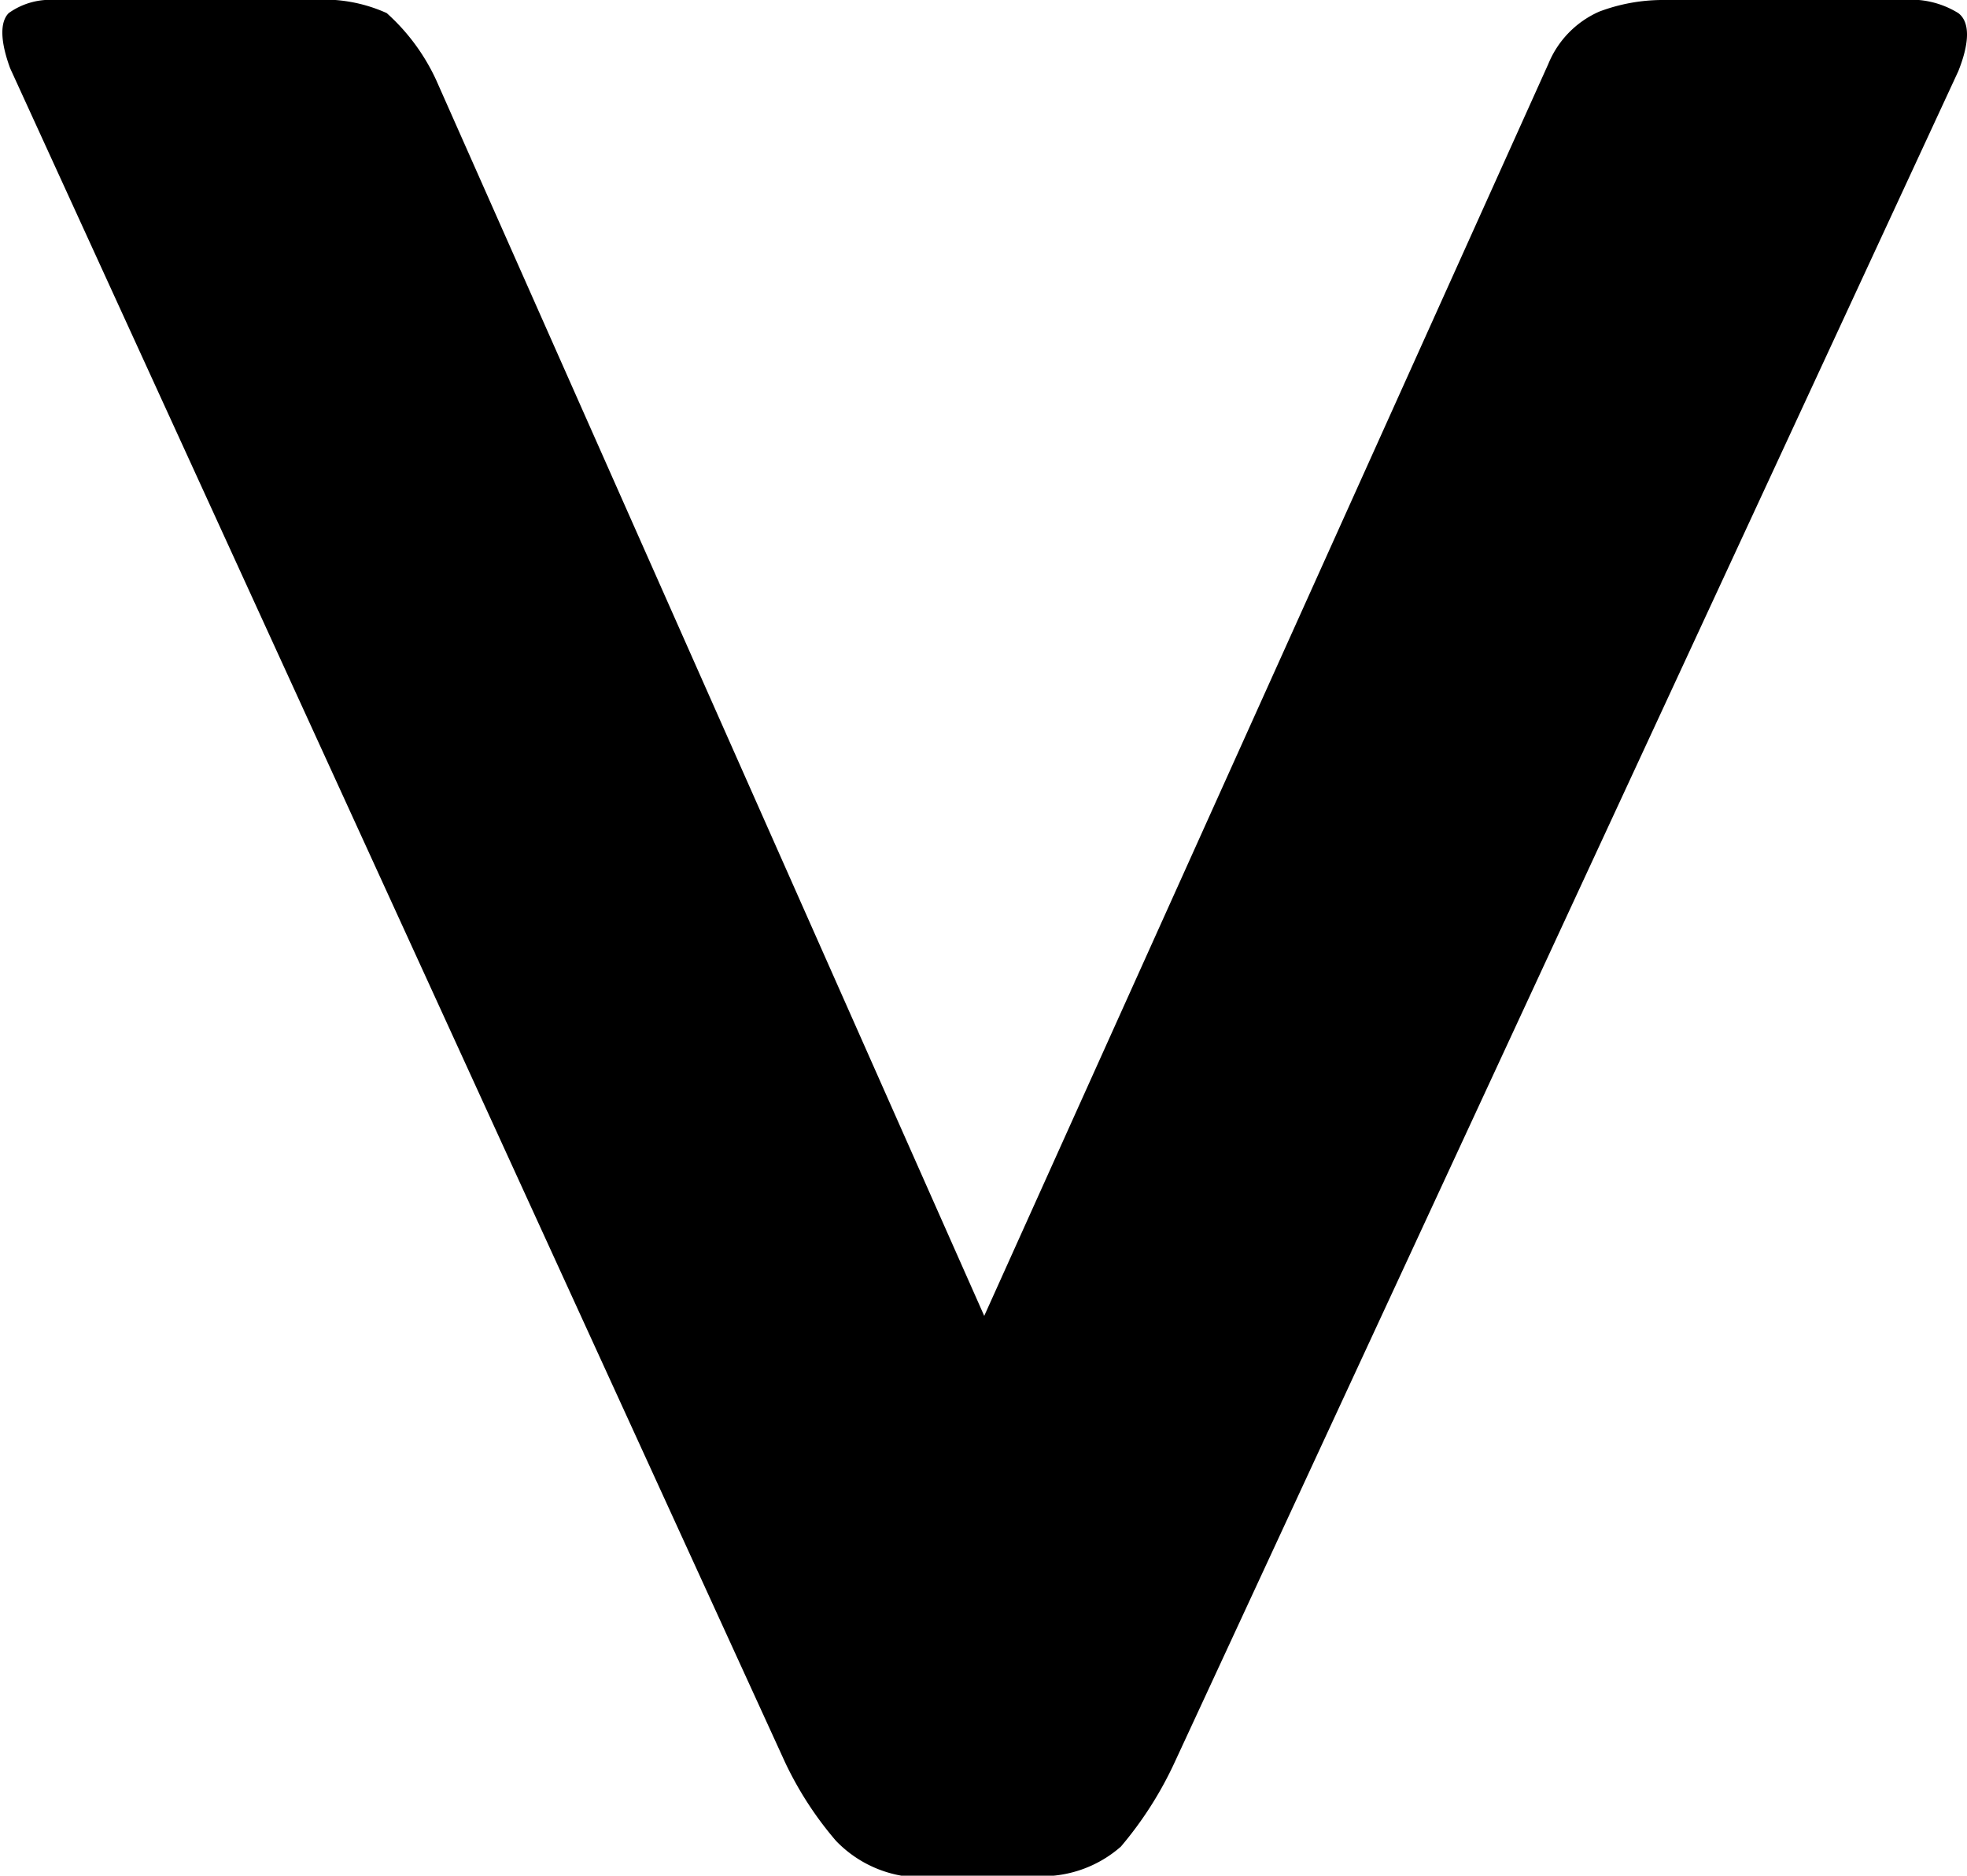 <svg xmlns="http://www.w3.org/2000/svg" viewBox="0 0 13.53 12.9">
  <path d="M10.65.44A.67.67 0 0 1 11 .08a1.24 1.24 0 0 1 .43-.08h1.66a.62.62 0 0 1 .38.09c.08.06.08.2 0 .4L8.08 12.12a2.54 2.54 0 0 1-.37.58.82.82 0 0 1-.62.2H6.2a.82.82 0 0 1-.45-.24 2.4 2.4 0 0 1-.35-.54L.07.47C0 .28 0 .15.06.09A.49.49 0 0 1 .38 0h1.77a1.05 1.05 0 0 1 .51.09A1.41 1.41 0 0 1 3 .55l3.77 8.5z" />
</svg>
